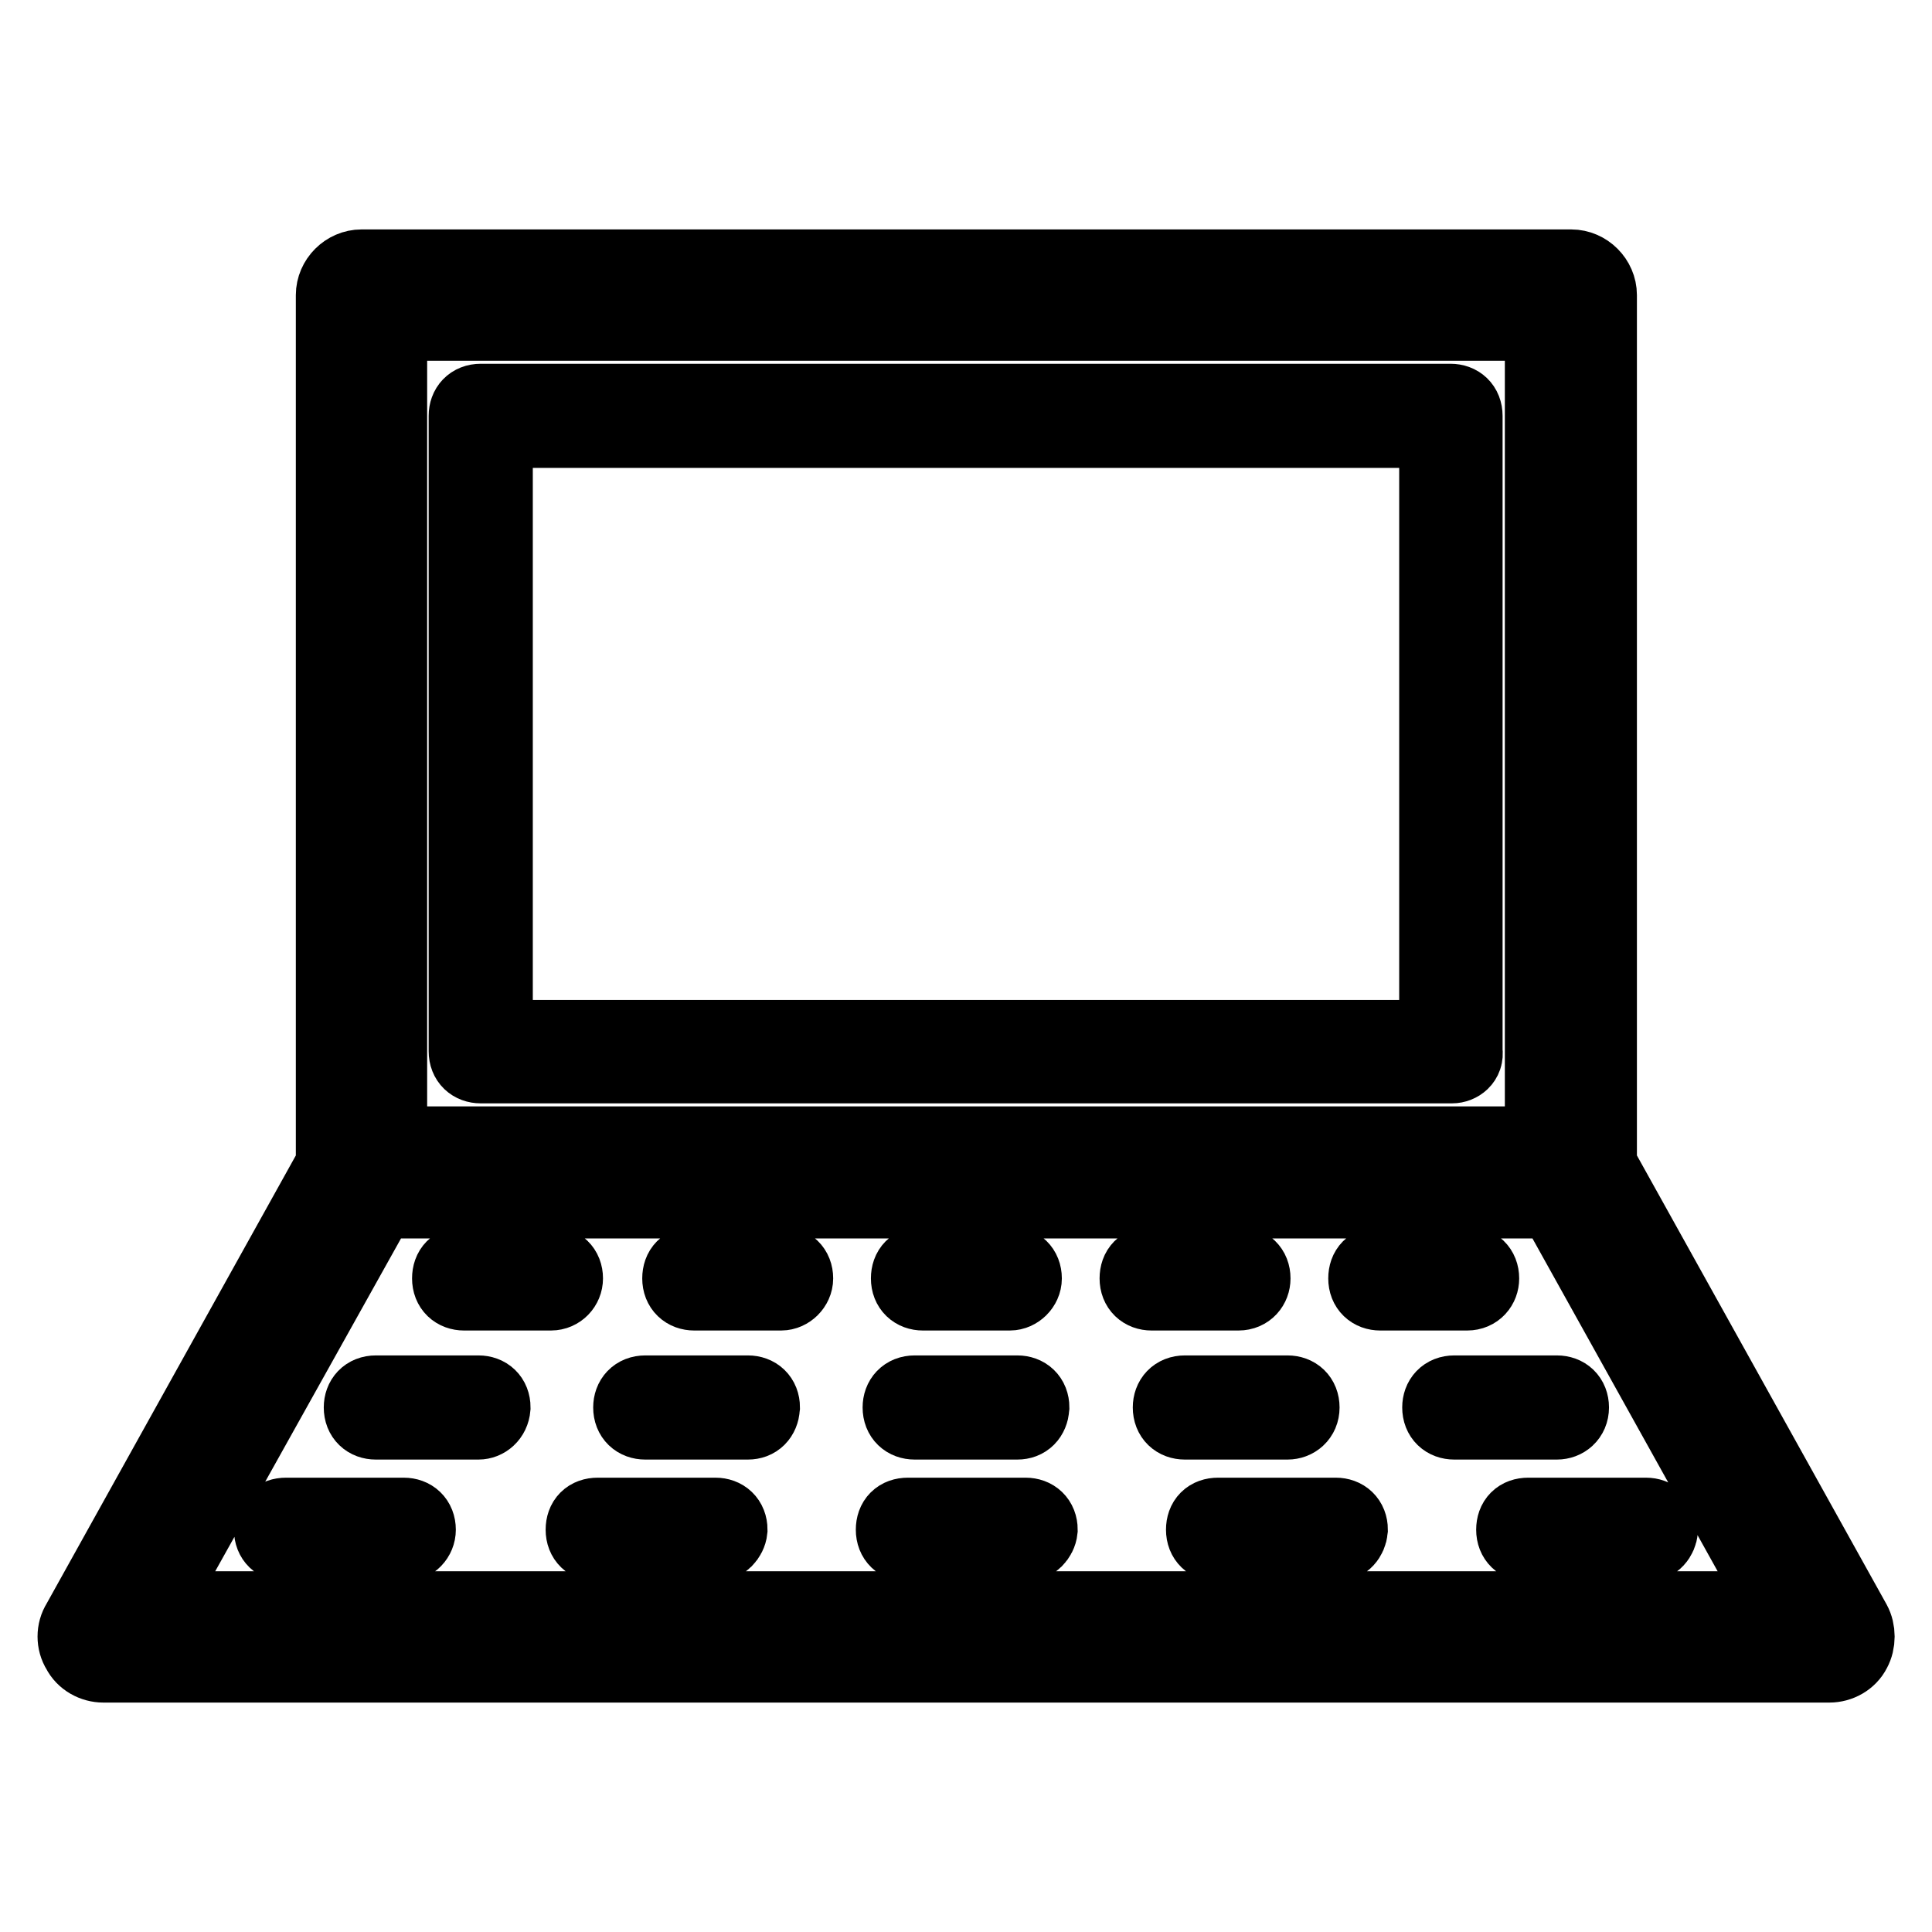 <?xml version="1.0" encoding="utf-8"?>
<!-- Svg Vector Icons : http://www.onlinewebfonts.com/icon -->
<!DOCTYPE svg PUBLIC "-//W3C//DTD SVG 1.1//EN" "http://www.w3.org/Graphics/SVG/1.1/DTD/svg11.dtd">
<svg version="1.1" xmlns="http://www.w3.org/2000/svg" xmlns:xlink="http://www.w3.org/1999/xlink" x="0px" y="0px" viewBox="0 0 256 256" enable-background="new 0 0 256 256" xml:space="preserve">
<g> <path stroke-width="10" fill-opacity="0" stroke="#000000"  d="M208.2,159.1H47.9c-2,0-3.7-1.7-3.7-3.7V39.1c0-2,1.7-3.7,3.7-3.7h160.3c2,0,3.7,1.7,3.7,3.7v116 C211.9,157.4,210.3,159.1,208.2,159.1L208.2,159.1z M51.6,151.6h152.8V42.8H51.6V151.6z M192.4,141.2H63.7c-1.1,0-1.9-0.7-1.9-1.9 V55.1c0-1.1,0.7-1.9,1.9-1.9h128.5c1.1,0,1.9,0.7,1.9,1.9v84.2C194.3,140.5,193.3,141.2,192.4,141.2z M65.6,137.5h124.8V57H65.6 V137.5z M242.4,220.6H13.7c-1.3,0-2.6-0.7-3.2-1.9c-0.7-1.1-0.7-2.6,0-3.7l34.2-61.5c0.7-1.1,1.9-1.9,3.2-1.9h160.3 c1.3,0,2.6,0.7,3.2,1.9l34.2,61.5c0.6,1.1,0.6,2.6,0,3.7C245,219.9,243.7,220.6,242.4,220.6z M20,213.2h216.1L206,159.1H50.2 L20,213.2z M73,171.3H61.5c-1.1,0-1.9-0.7-1.9-1.9s0.7-1.9,1.9-1.9H73c1.1,0,1.9,0.7,1.9,1.9C74.9,170.4,74.1,171.3,73,171.3z  M103.5,171.3H92c-1.1,0-1.9-0.7-1.9-1.9s0.7-1.9,1.9-1.9h11.5c1.1,0,1.9,0.7,1.9,1.9C105.4,170.4,104.5,171.3,103.5,171.3z  M133.8,171.3h-11.5c-1.1,0-1.9-0.7-1.9-1.9s0.7-1.9,1.9-1.9h11.5c1.1,0,1.9,0.7,1.9,1.9C135.7,170.4,134.8,171.3,133.8,171.3z  M164.1,171.3h-11.5c-1.1,0-1.9-0.7-1.9-1.9s0.7-1.9,1.9-1.9h11.5c1.1,0,1.9,0.7,1.9,1.9C166,170.4,165.3,171.3,164.1,171.3z  M194.4,171.3h-11.5c-1.1,0-1.9-0.7-1.9-1.9s0.7-1.9,1.9-1.9h11.5c1.1,0,1.9,0.7,1.9,1.9C196.3,170.4,195.6,171.3,194.4,171.3z  M63.4,188.4H49.8c-1.1,0-1.9-0.7-1.9-1.9c0-1.1,0.7-1.9,1.9-1.9h13.6c1.1,0,1.9,0.7,1.9,1.9C65.2,187.7,64.3,188.4,63.4,188.4z  M99.1,188.4H85.5c-1.1,0-1.9-0.7-1.9-1.9c0-1.1,0.7-1.9,1.9-1.9h13.6c1.1,0,1.9,0.7,1.9,1.9C100.9,187.7,100.2,188.4,99.1,188.4z  M134.8,188.4h-13.6c-1.1,0-1.9-0.7-1.9-1.9c0-1.1,0.7-1.9,1.9-1.9h13.6c1.1,0,1.9,0.7,1.9,1.9 C136.6,187.7,135.9,188.4,134.8,188.4z M170.6,188.4h-13.6c-1.1,0-1.9-0.7-1.9-1.9c0-1.1,0.7-1.9,1.9-1.9h13.6 c1.1,0,1.9,0.7,1.9,1.9C172.5,187.7,171.6,188.4,170.6,188.4z M206.3,188.4h-13.6c-1.1,0-1.9-0.7-1.9-1.9c0-1.1,0.7-1.9,1.9-1.9 h13.6c1.1,0,1.9,0.7,1.9,1.9C208.2,187.7,207.3,188.4,206.3,188.4z M53.5,204.6H37.9c-1.1,0-1.9-0.7-1.9-1.9s0.7-1.9,1.9-1.9h15.6 c1.1,0,1.9,0.7,1.9,1.9C55.4,203.7,54.6,204.6,53.5,204.6z M94.8,204.6H79.2c-1.1,0-1.9-0.7-1.9-1.9s0.7-1.9,1.9-1.9h15.6 c1.1,0,1.9,0.7,1.9,1.9C96.6,203.7,95.7,204.6,94.8,204.6z M135.9,204.6h-15.6c-1.1,0-1.9-0.7-1.9-1.9s0.7-1.9,1.9-1.9h15.6 c1.1,0,1.9,0.7,1.9,1.9C137.7,203.7,136.8,204.6,135.9,204.6z M177,204.6h-15.6c-1.1,0-1.9-0.7-1.9-1.9s0.7-1.9,1.9-1.9H177 c1.1,0,1.9,0.7,1.9,1.9C178.8,203.7,178.1,204.6,177,204.6z M218.1,204.6h-15.6c-1.1,0-1.9-0.7-1.9-1.9s0.7-1.9,1.9-1.9h15.6 c1.1,0,1.9,0.7,1.9,1.9C219.9,203.7,219.2,204.6,218.1,204.6z"/></g>
</svg>